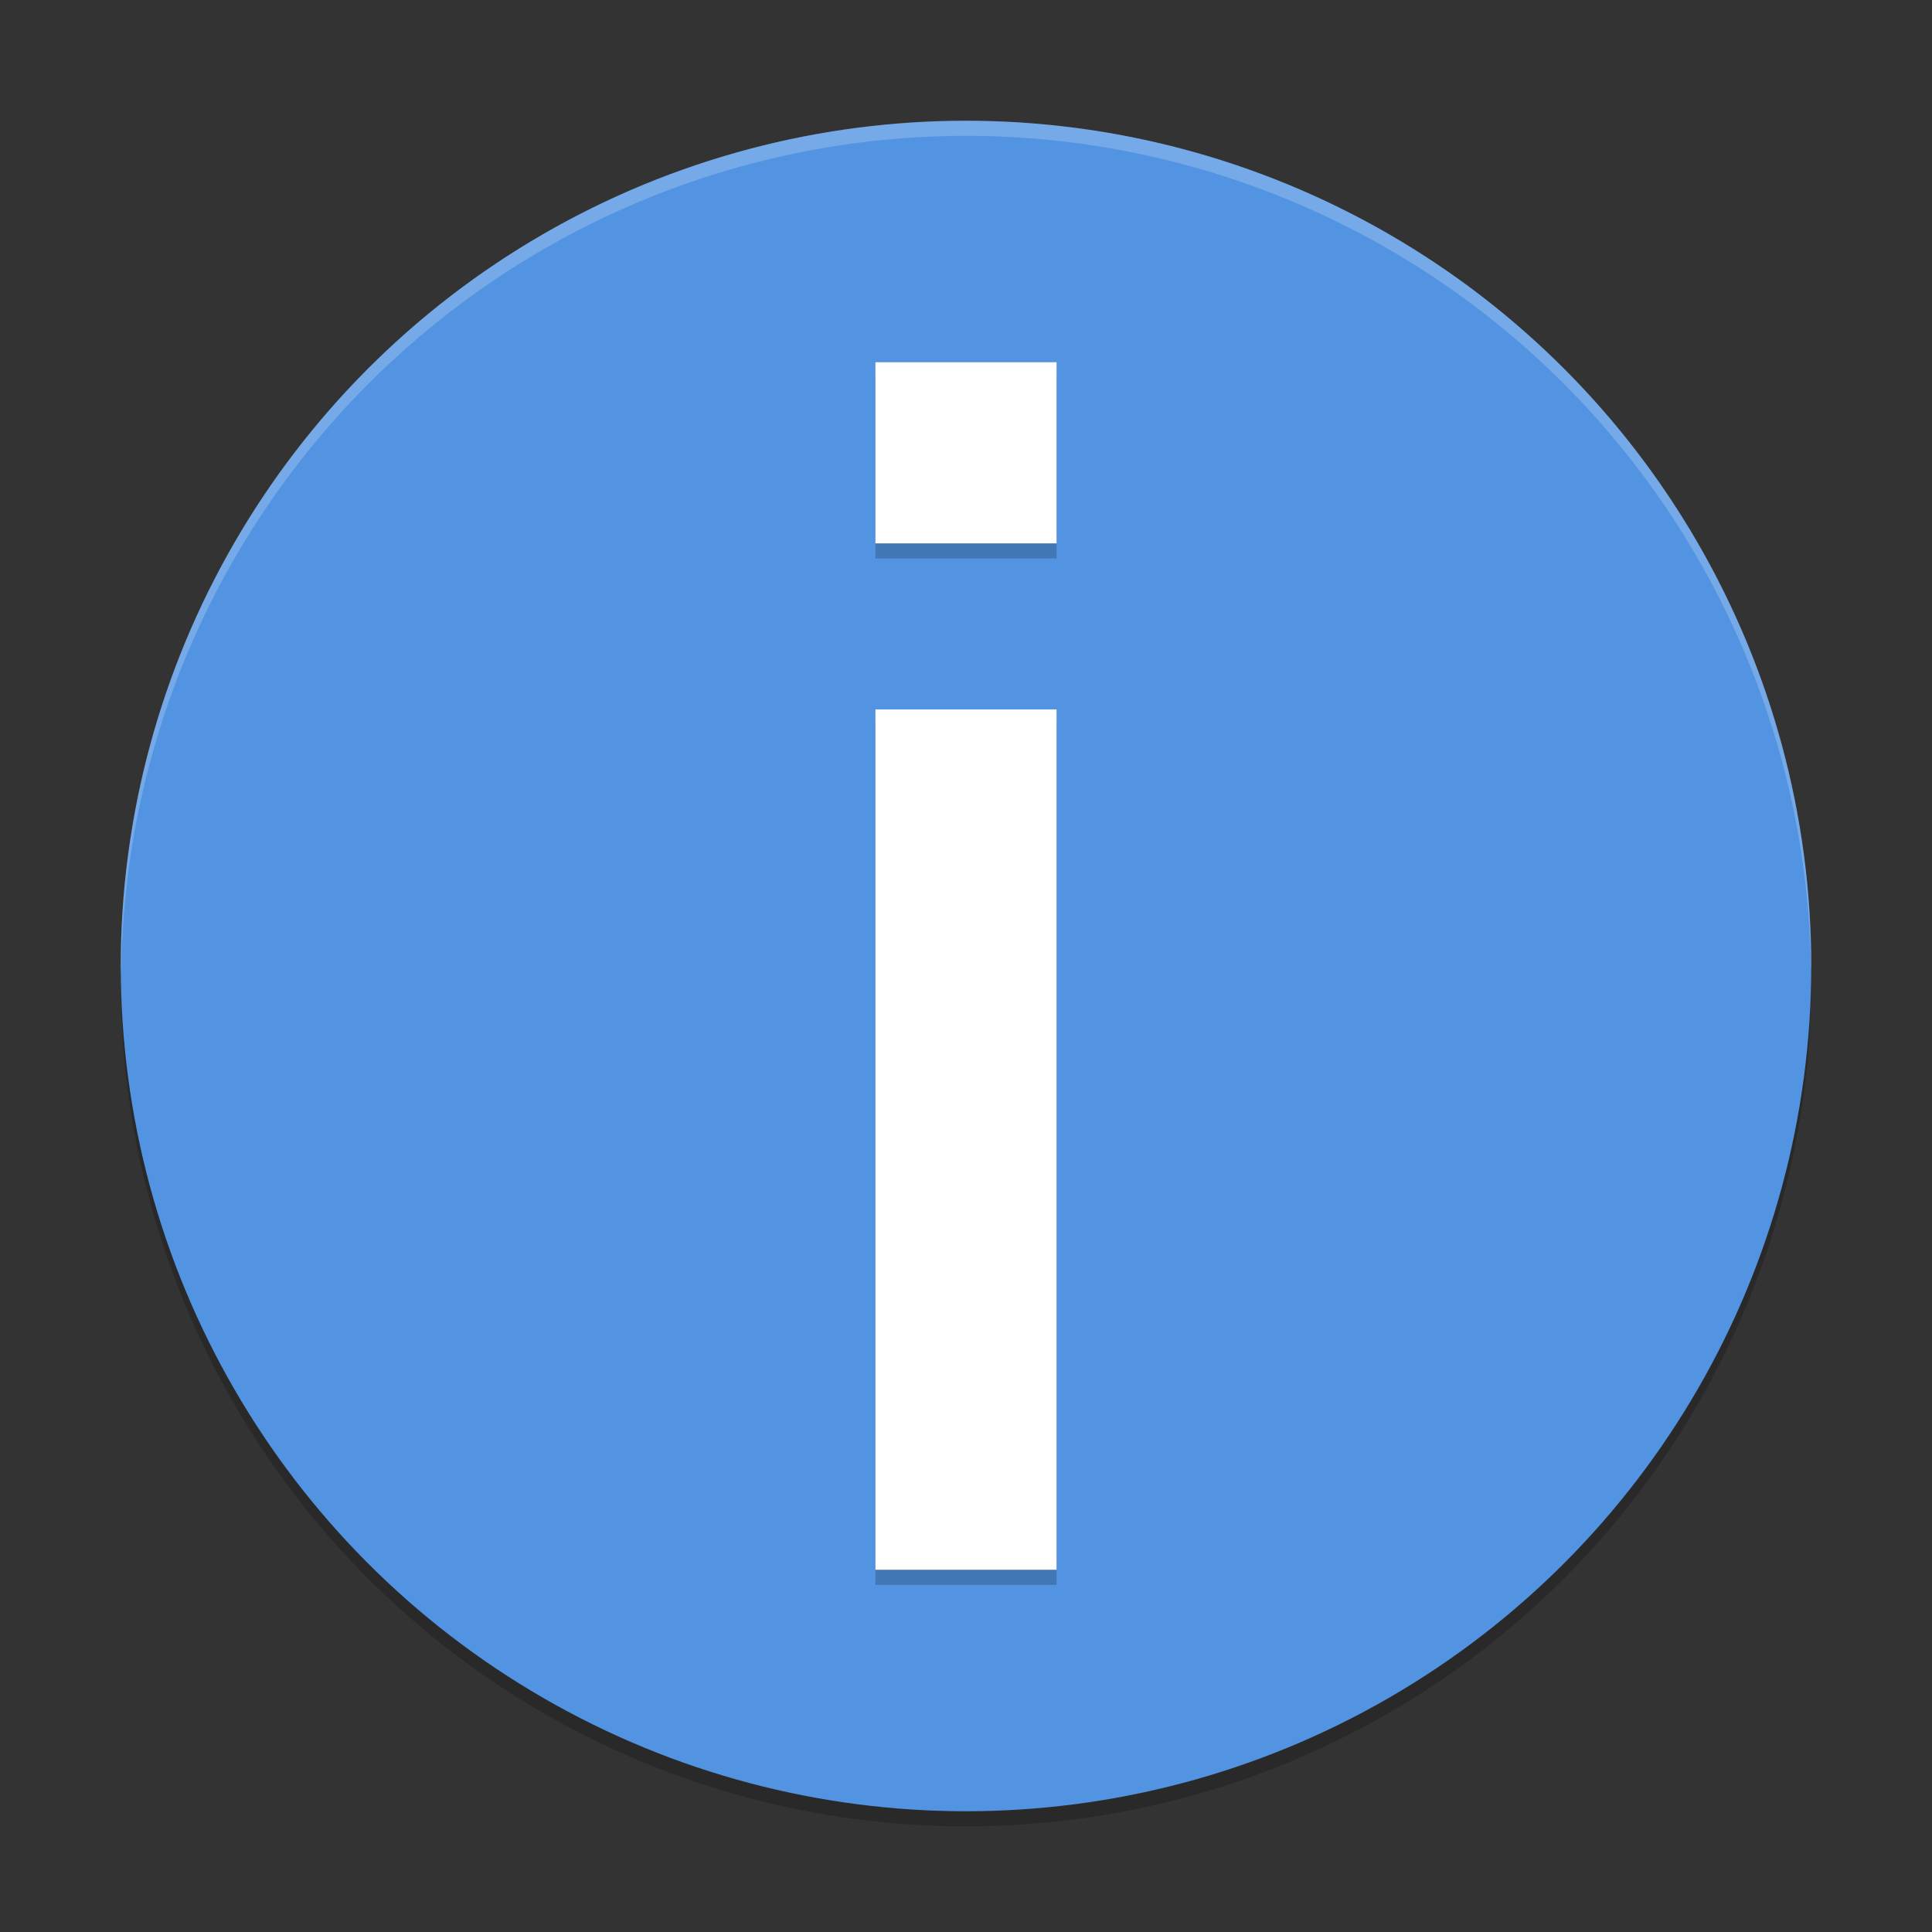 <?xml version="1.0" encoding="UTF-8" standalone="no"?>
<!-- Created with Inkscape (http://www.inkscape.org/) -->

<svg
   width="256"
   height="256"
   viewBox="0 0 256 256"
   version="1.1"
   id="svg5"
   inkscape:version="1.2.2 (1:1.2.2+202305151914+b0a8486541)"
   sodipodi:docname="dialog-information.svg"
   xmlns:inkscape="http://www.inkscape.org/namespaces/inkscape"
   xmlns:sodipodi="http://sodipodi.sourceforge.net/DTD/sodipodi-0.dtd"
   xmlns="http://www.w3.org/2000/svg"
   xmlns:svg="http://www.w3.org/2000/svg">
  <rect x="0" y="0" width="256" height="256" fill="#333333" stroke="none"/>
  <sodipodi:namedview
     id="namedview7"
     pagecolor="#ffffff"
     bordercolor="#666666"
     borderopacity="1.0"
     inkscape:showpageshadow="2"
     inkscape:pageopacity="0.0"
     inkscape:pagecheckerboard="0"
     inkscape:deskcolor="#d1d1d1"
     inkscape:document-units="px"
     showgrid="false"
     inkscape:zoom="3.1484375"
     inkscape:cx="127.84119"
     inkscape:cy="128"
     inkscape:window-width="1920"
     inkscape:window-height="1008"
     inkscape:window-x="0"
     inkscape:window-y="0"
     inkscape:window-maximized="1"
     inkscape:current-layer="svg5" />
  <defs
     id="defs2" />
  <circle
     style="opacity:0.2;fill:#000000;fill-opacity:1;stroke:none;stroke-width:17.231;stroke-linecap:round;stroke-linejoin:round;stroke-dasharray:none;stroke-opacity:1"
     id="path2871"
     cx="128"
     cy="130"
     r="112" />
  <circle
     style="opacity:1;fill:#5294e2;fill-opacity:1;stroke:none;stroke-width:17.231;stroke-linecap:round;stroke-linejoin:round;stroke-dasharray:none;stroke-opacity:1"
     id="path2873"
     cx="128"
     cy="128"
     r="112" />
  <path
     d="m 116,50 v 24 h 24 V 50 Z m 0,46 V 210 h 24 V 96 Z"
     style="opacity:0.2;fill:#000000;stroke-width:60;stroke-linecap:round;stroke-linejoin:round"
     id="path1153" />
  <path
     d="m 116,48 v 24 h 24 V 48 Z m 0,46 v 114 h 24 V 94 Z"
     style="fill:#ffffff;stroke-width:60;stroke-linecap:round;stroke-linejoin:round"
     id="path1125" />
  <path
     id="path2840"
     style="opacity:0.2;fill:#ffffff;fill-opacity:1;stroke-width:16;stroke-linecap:square"
     d="M 128,16 A 112,112 0 0 0 16,128 112,112 0 0 0 16.07,129.008 112,112 0 0 1 128,18 112,112 0 0 1 239.961,128.516 112,112 0 0 0 240,128 112,112 0 0 0 128,16 Z" />
</svg>
